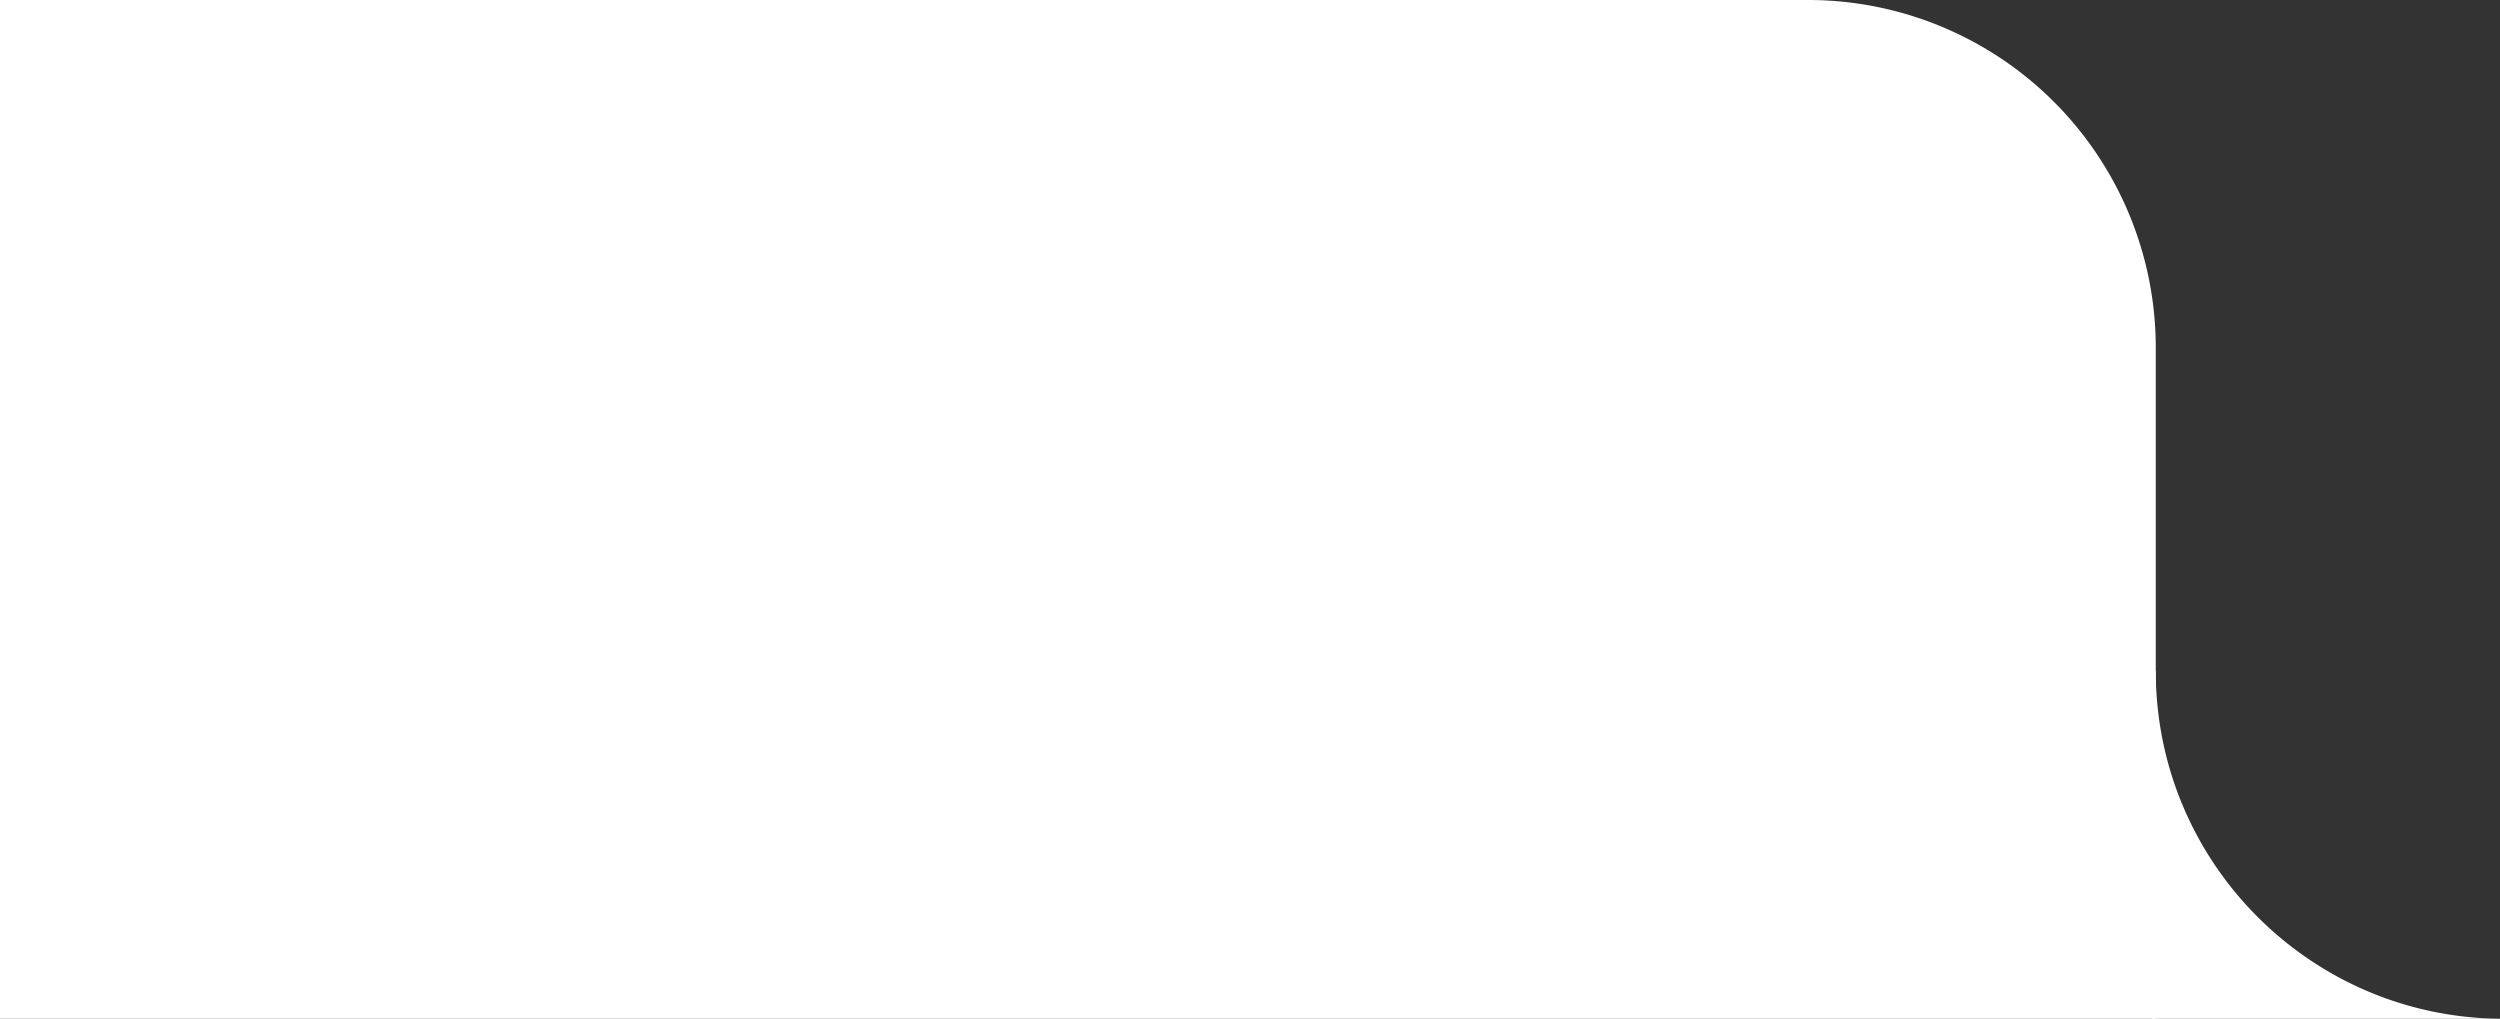 <svg xmlns="http://www.w3.org/2000/svg" width="719" height="293" viewBox="0 0 719 293">
  <rect x="0" y="0" width="719" height="293" fill="#333333" stroke="none"/>
  <g id="グループ_19" data-name="グループ 19" transform="translate(2535 -706)">
    <g id="グループ_18" data-name="グループ 18">
      <path id="長方形_66" data-name="長方形 66" d="M0,0H520A100,100,0,0,1,620,100V293a0,0,0,0,1,0,0H0a0,0,0,0,1,0,0V0A0,0,0,0,1,0,0Z" transform="translate(-2535 706)" fill="#fff"/>
      <path id="中マド_1" data-name="中マド 1" d="M100,100H99a100.745,100.745,0,0,0-2.008-20.035,99.5,99.5,0,0,0-5.759-18.672A100,100,0,0,0,82.117,44.38,100.713,100.713,0,0,0,70.038,29.619,100.732,100.732,0,0,0,55.392,17.407a100.039,100.039,0,0,0-16.818-9.27,99.5,99.5,0,0,0-18.6-5.932A100.617,100.617,0,0,0,0,.006H0V0H100Z" transform="translate(-1816 999) rotate(180)" fill="#fff"/>
    </g>
  </g>
</svg>
